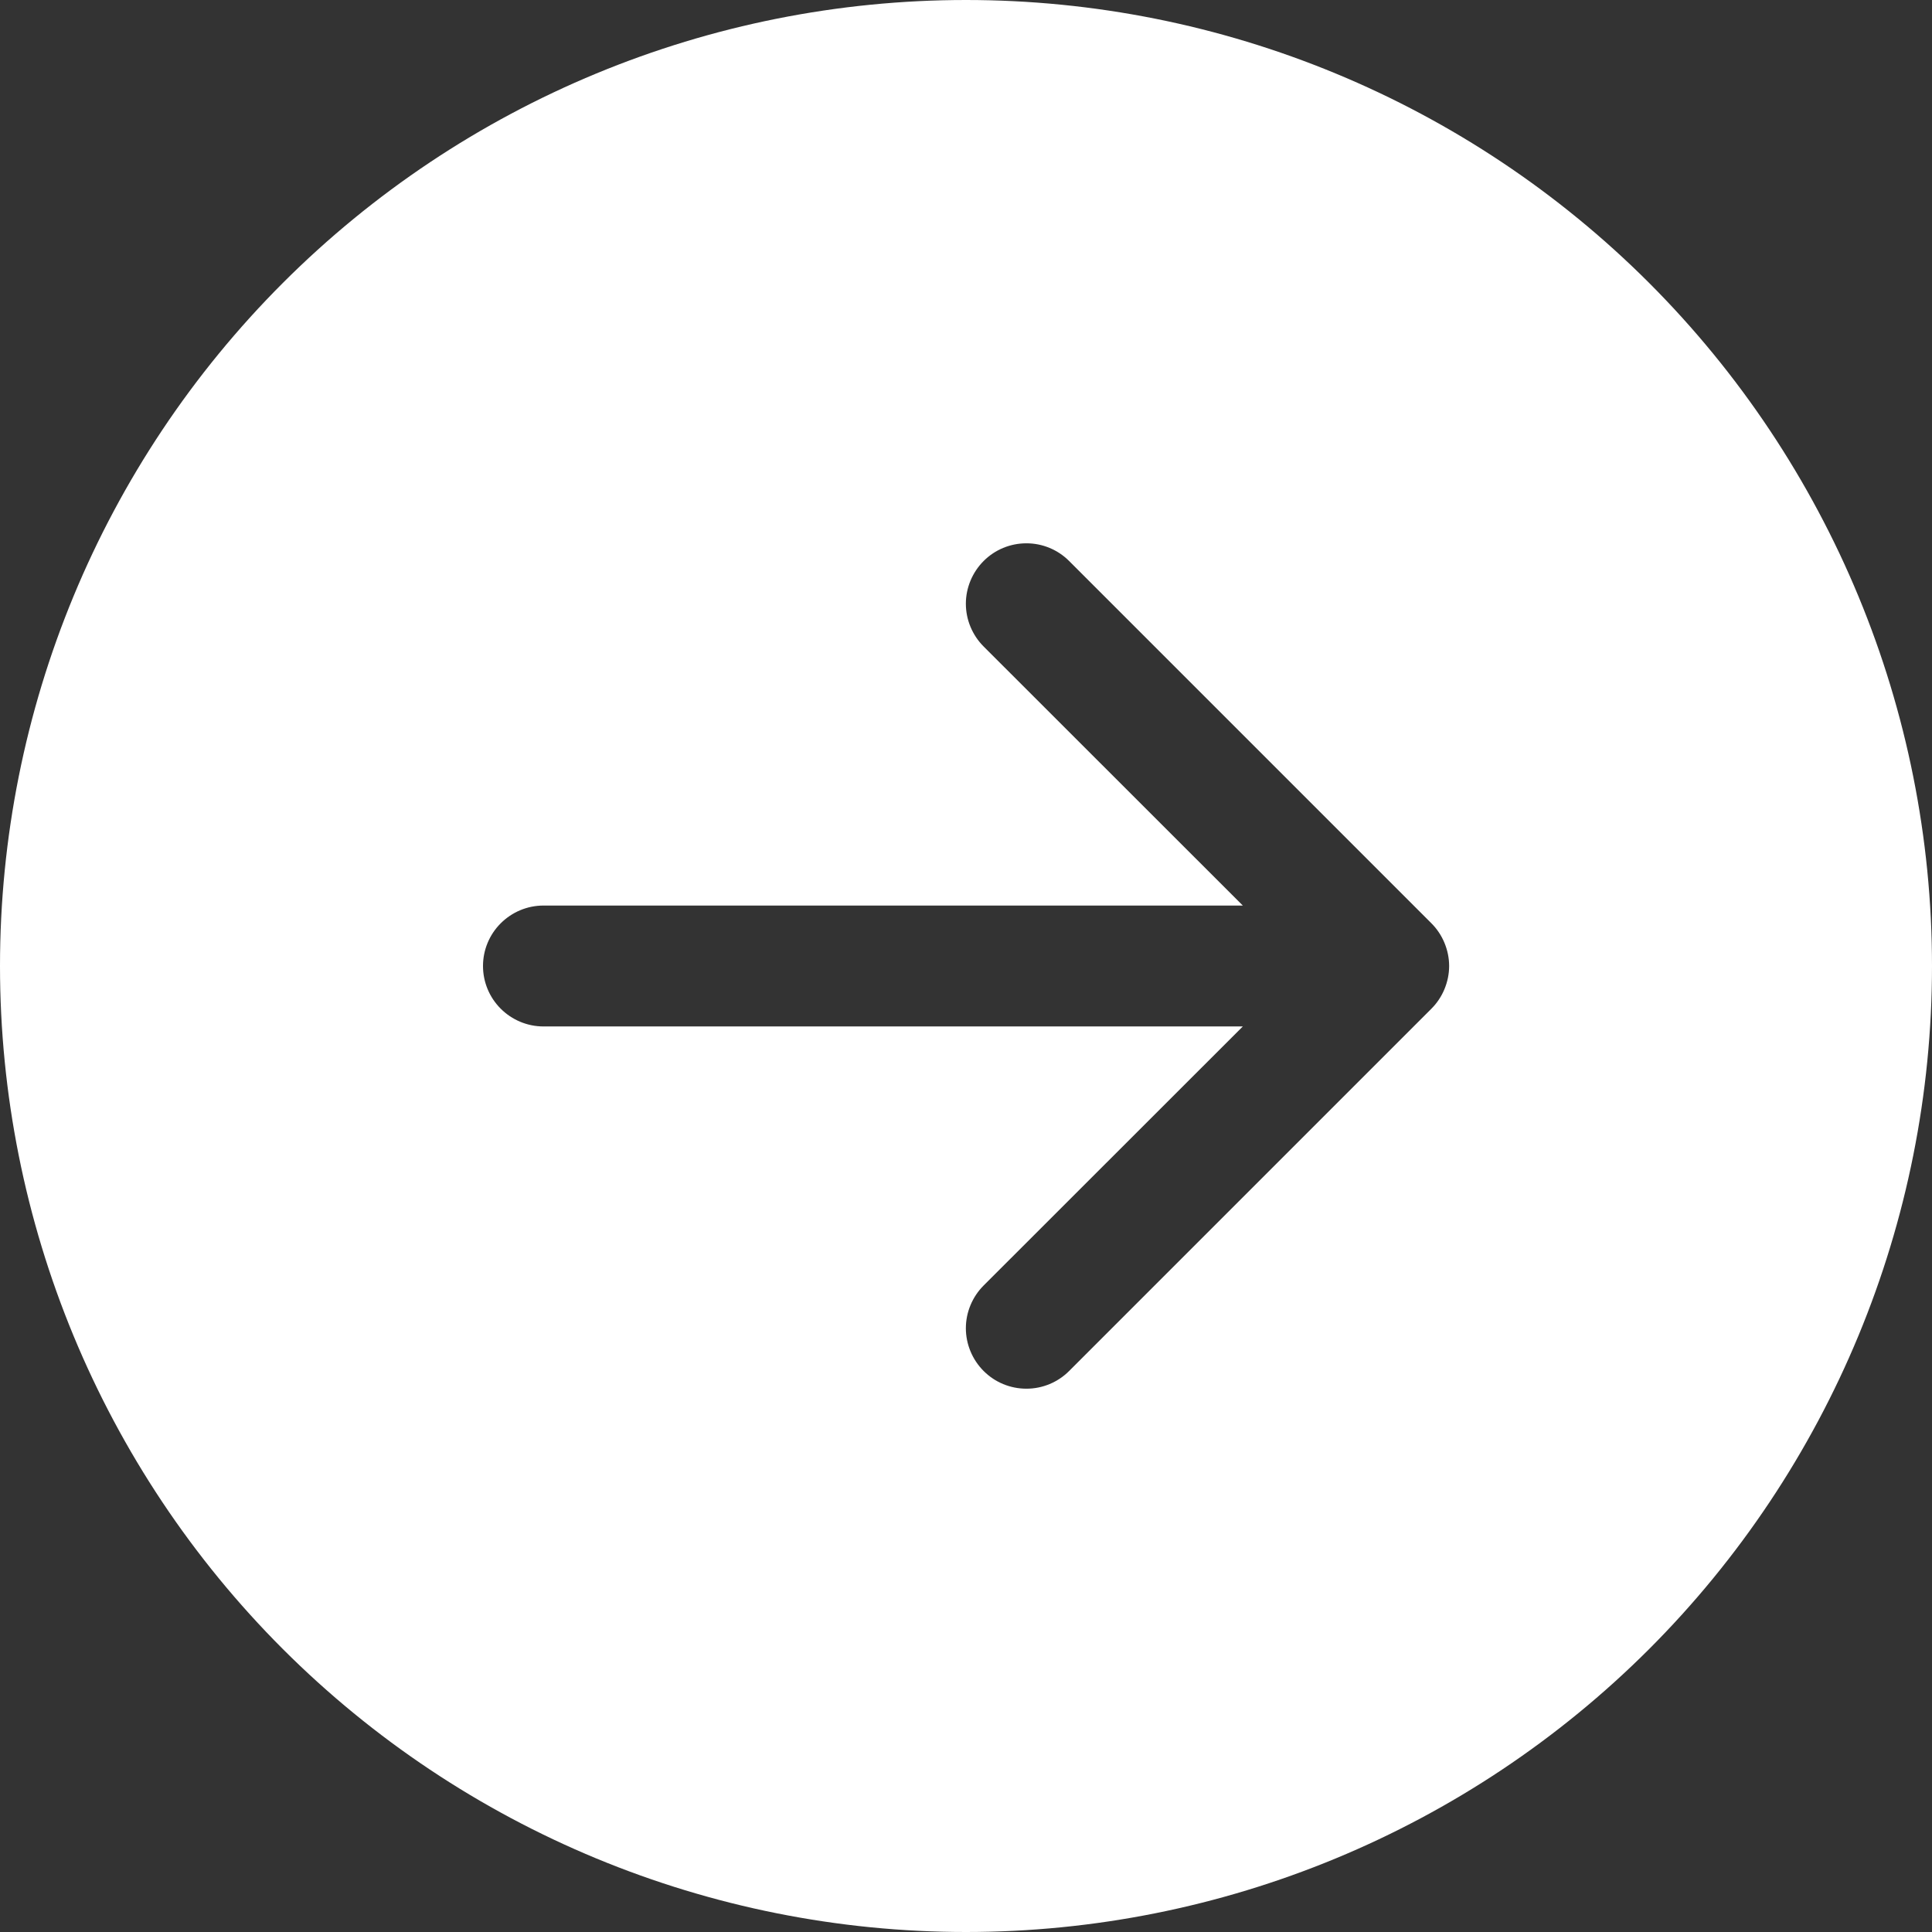 <svg width="14" height="14" viewBox="0 0 14 14" fill="none" xmlns="http://www.w3.org/2000/svg">
<rect x="0" y="0" width="14" height="14" fill="#333333" stroke="none"/>
<path d="M7 0C8.857 0 10.637 0.737 11.95 2.05C13.262 3.363 14 5.143 14 7C14 8.857 13.262 10.637 11.95 11.95C10.637 13.262 8.857 14 7 14C5.143 14 3.363 13.262 2.05 11.95C0.737 10.637 0 8.857 0 7C0 5.143 0.737 3.363 2.05 2.05C3.363 0.737 5.143 0 7 0V0ZM3.938 6.562C3.821 6.562 3.71 6.609 3.628 6.691C3.546 6.773 3.5 6.884 3.5 7C3.5 7.116 3.546 7.227 3.628 7.309C3.71 7.391 3.821 7.438 3.938 7.438L9.006 7.438L7.128 9.315C7.046 9.397 6.999 9.509 6.999 9.625C6.999 9.741 7.046 9.853 7.128 9.935C7.21 10.017 7.321 10.063 7.438 10.063C7.554 10.063 7.665 10.017 7.747 9.935L10.372 7.31C10.413 7.269 10.445 7.221 10.467 7.168C10.489 7.115 10.501 7.058 10.501 7C10.501 6.942 10.489 6.885 10.467 6.832C10.445 6.779 10.413 6.731 10.372 6.69L7.747 4.065C7.665 3.983 7.554 3.937 7.438 3.937C7.321 3.937 7.21 3.983 7.128 4.065C7.046 4.147 6.999 4.259 6.999 4.375C6.999 4.491 7.046 4.603 7.128 4.685L9.006 6.562L3.938 6.562Z" fill="white"/>
</svg>
